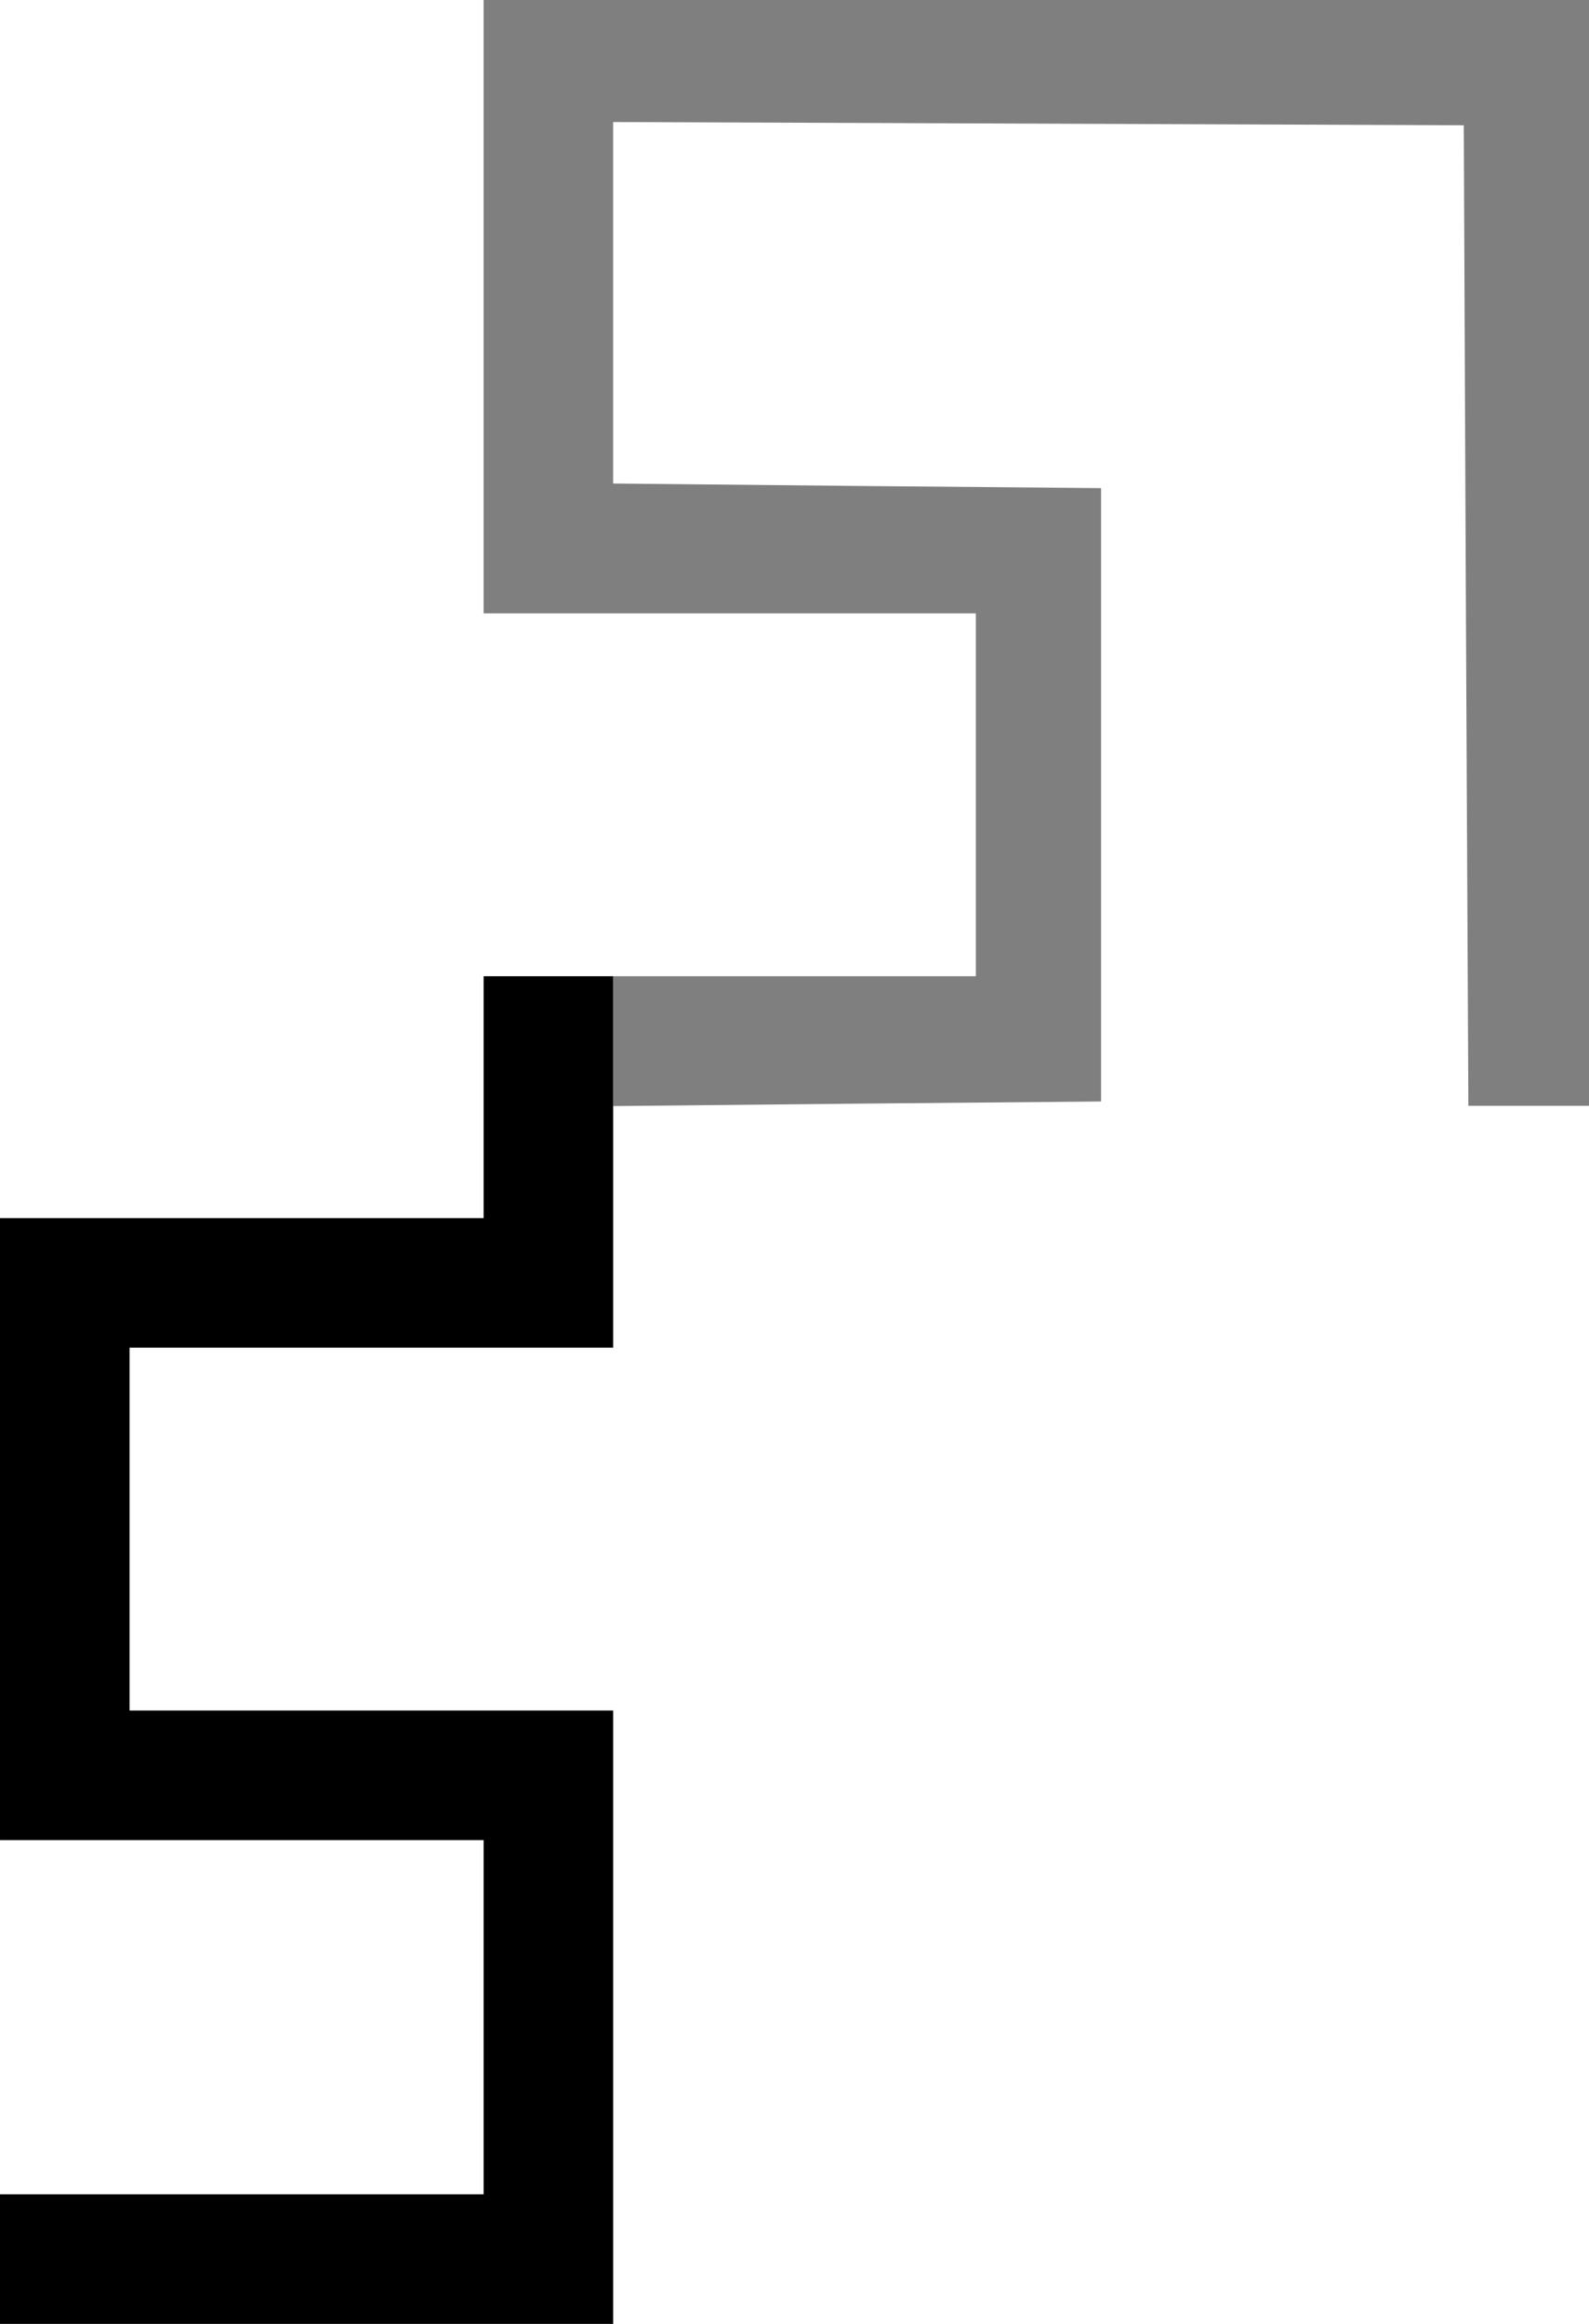 <?xml version="1.0" encoding="UTF-8" standalone="no"?>
<!-- Created with Inkscape (http://www.inkscape.org/) -->

<svg
   xmlns:dc="http://purl.org/dc/elements/1.1/"
   xmlns:cc="http://creativecommons.org/ns#"
   xmlns:rdf="http://www.w3.org/1999/02/22-rdf-syntax-ns#"
   xmlns:svg="http://www.w3.org/2000/svg"
   xmlns="http://www.w3.org/2000/svg"
   version="1.1"
   width="184"
   height="269"
   id="svg2">
  <defs
     id="defs6" />
  <path
     d="m 56,0 0,35.5 0,35.5 28.5,0 28.5,0 0,21 0,21 -28.5,0 -13.5,0 0,15.031 28.25,-0.281 28.25,-0.25 0,-35.5 0,-35.5 L 99.25,56.25 71,55.969 71,35.062 71,14.125 l 49.25,0.188 49.25,0.188 0.25,56.75 0.281,56.75 6.969,0 7,0 0,-64 0,-64 -64,0 -64,0 z"
     id="path2989"
     style="fill:#7f7f7f;fill-opacity:1" />
  <path
     d="m 56,113 0,14 0,14 -28,0 -28,0 0,36 0,36 28,0 28,0 0,20.5 0,20.5 -28,0 -28,0 0,7.5 0,7.5 35.5,0 35.5,0 0,-35.5 0,-35.5 -28,0 -28,0 0,-21 0,-21 28,0 28,0 0,-14 0,-13.969 L 71,113 56,113 z"
     id="path2989-3"
     style="fill:#000000" />
</svg>
